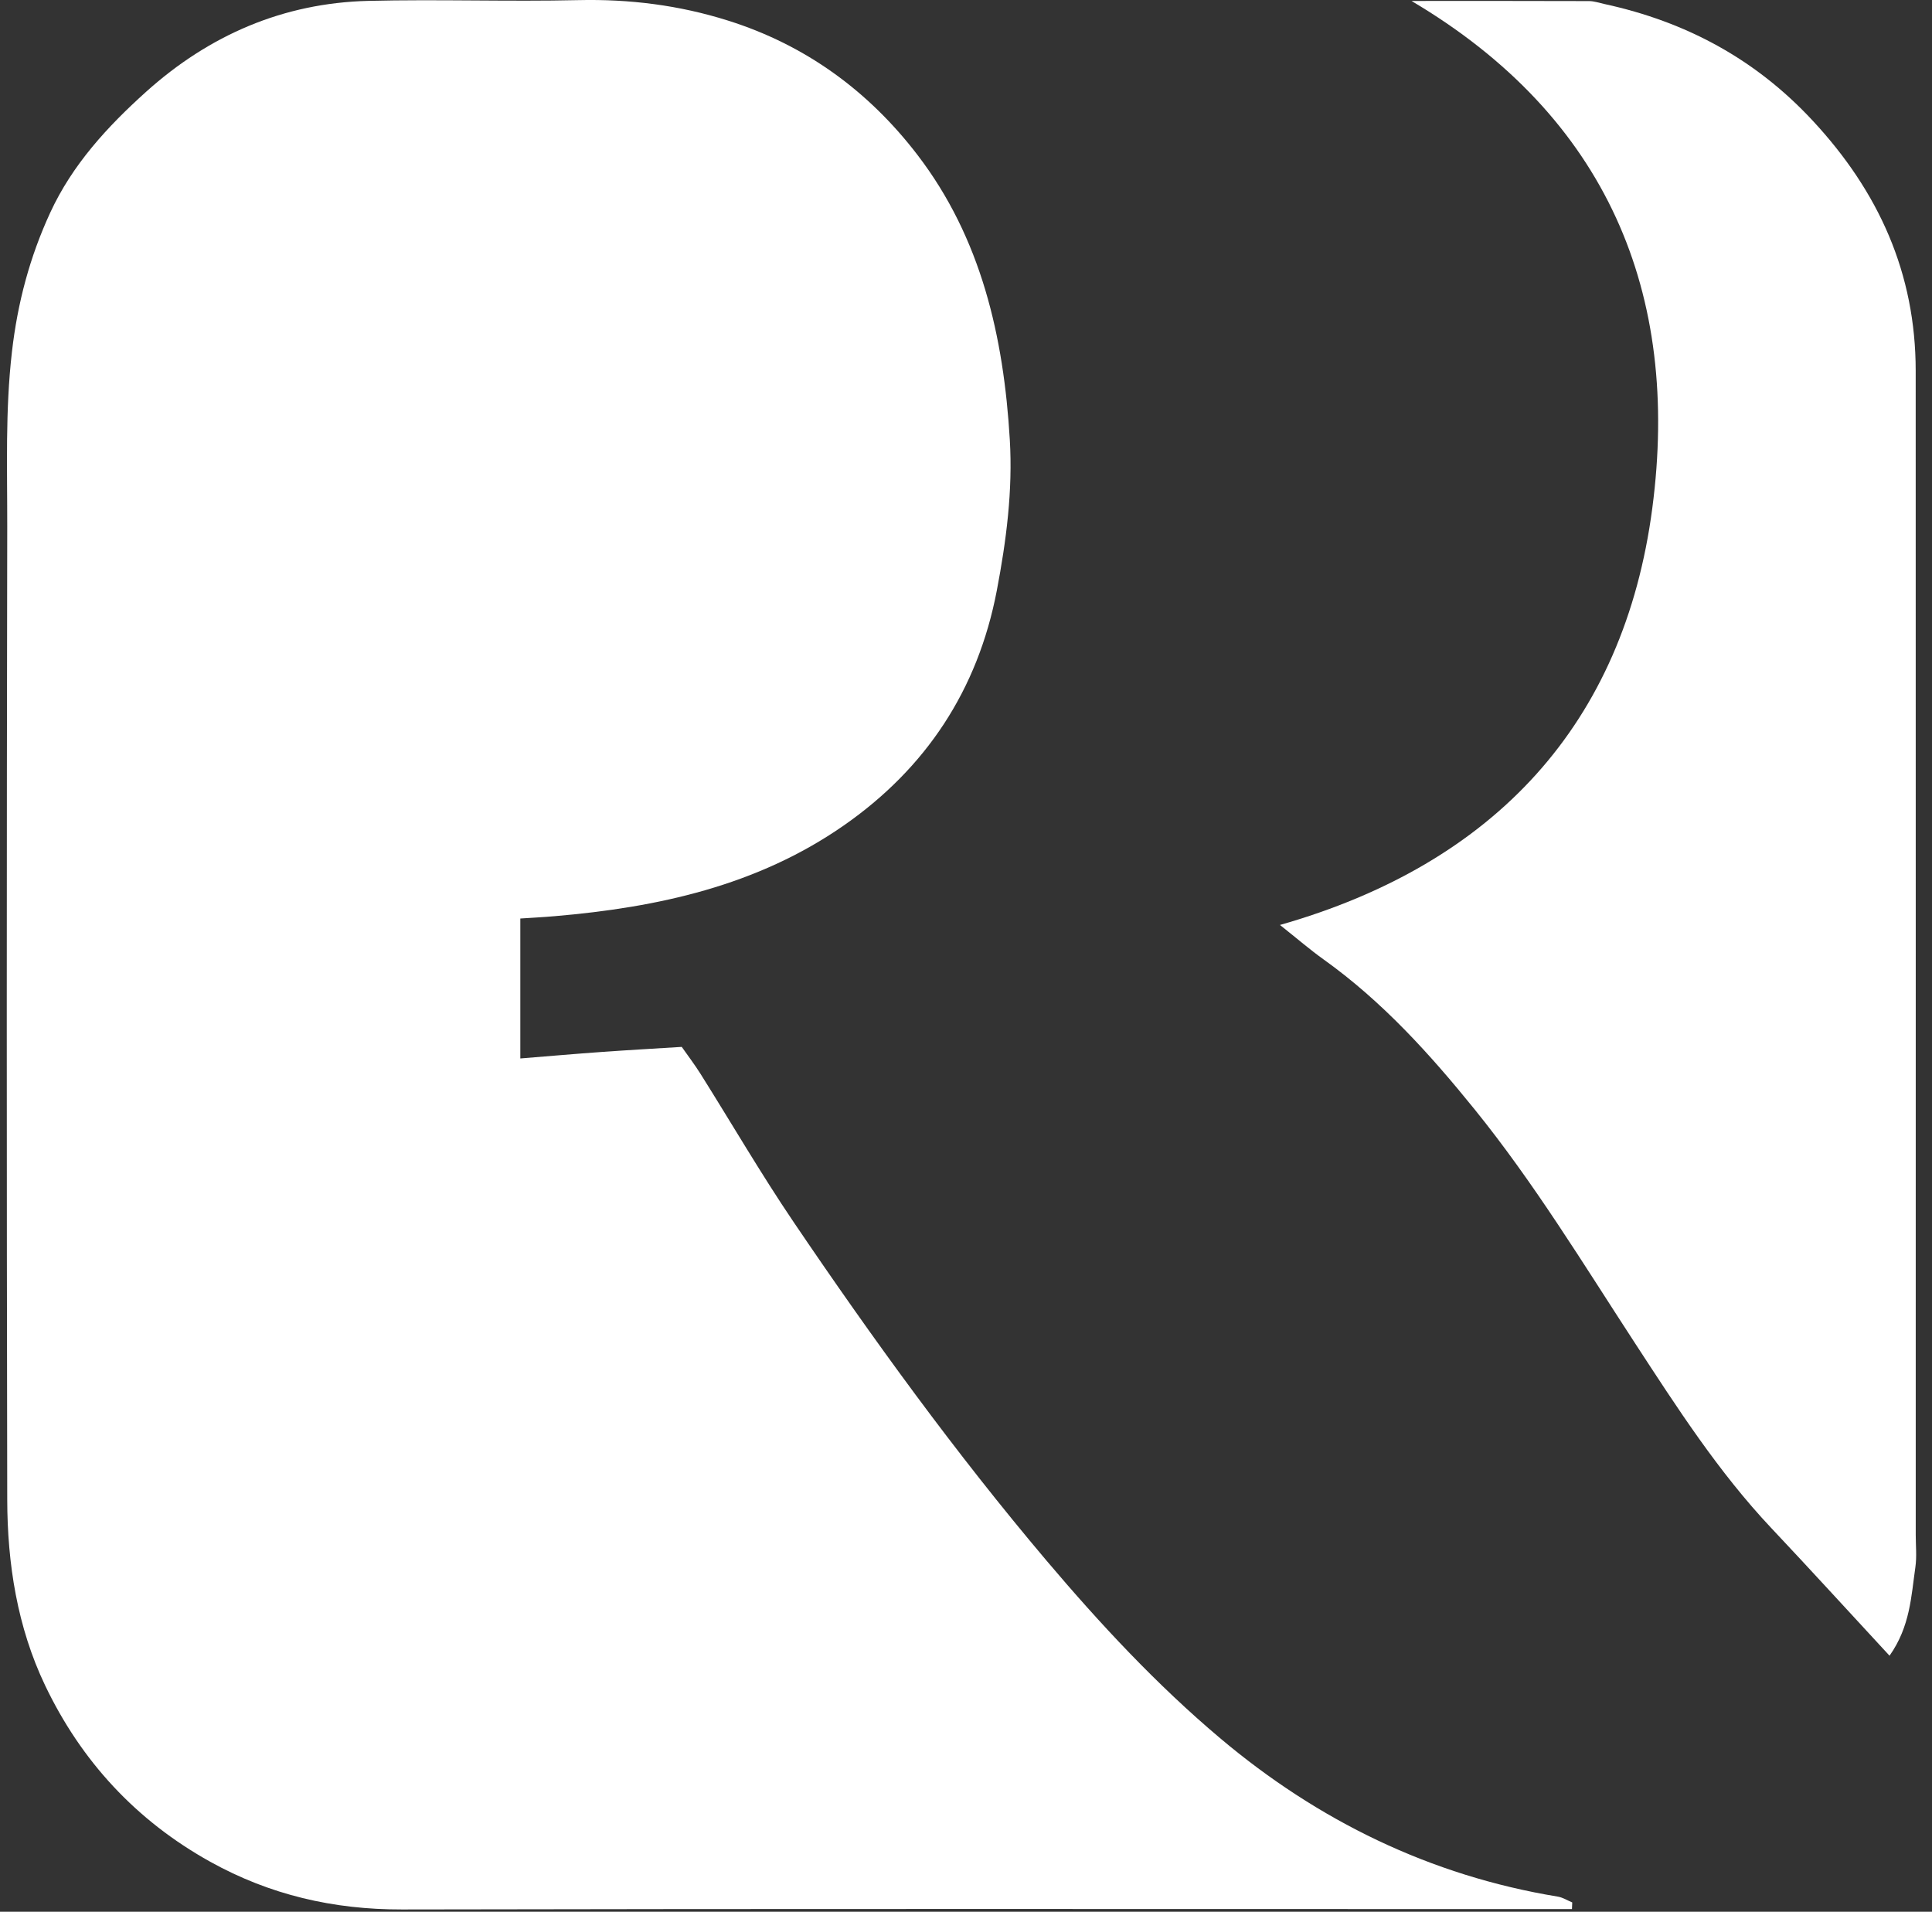 <svg width="95" height="94" viewBox="0 0 95 94" fill="none" xmlns="http://www.w3.org/2000/svg">
<rect x="0" y="0" width="95" height="94" fill="#333333" stroke="none"/>
<g clip-path="url(#clip0_133_4352)">
<path d="M77.31 93.542C77.074 93.444 76.847 93.297 76.602 93.256C70.334 92.227 64.806 89.522 59.992 85.463C56.885 82.844 54.103 79.858 51.461 76.737C46.973 71.431 42.906 65.822 39.016 60.076C37.413 57.708 35.972 55.229 34.449 52.806C34.169 52.36 33.849 51.94 33.523 51.475C32.187 51.559 30.882 51.631 29.578 51.725C28.287 51.817 26.996 51.93 25.585 52.044V45.163C26.156 45.125 26.715 45.097 27.273 45.048C32.338 44.618 37.227 43.553 41.483 40.593C45.528 37.78 48.079 33.927 49.014 29.041C49.482 26.587 49.803 24.12 49.654 21.618C49.353 16.555 48.252 11.71 45.11 7.612C42.709 4.478 39.608 2.208 35.787 1.009C33.392 0.254 30.96 -0.05 28.445 0.006C25.001 0.084 21.554 -0.041 18.11 0.043C13.928 0.146 10.284 1.726 7.183 4.514C5.284 6.223 3.557 8.095 2.468 10.459C1.464 12.637 0.862 14.893 0.586 17.31C0.255 20.181 0.36 23.035 0.356 25.895C0.326 41.843 0.324 57.791 0.356 73.741C0.362 76.889 0.85 80.003 2.214 82.862C3.993 86.592 6.696 89.517 10.335 91.54C13.274 93.173 16.395 93.895 19.763 93.887C38.259 93.848 56.756 93.868 75.252 93.868H77.296C77.301 93.759 77.305 93.649 77.31 93.541V93.542Z" fill="white"/>
<path d="M69.406 0.047C79.044 5.751 82.634 14.445 81.247 24.985C79.856 35.564 73.527 42.464 62.938 45.48C63.795 46.16 64.424 46.704 65.097 47.185C67.966 49.236 70.304 51.82 72.508 54.545C75.446 58.177 77.863 62.16 80.41 66.064C82.459 69.205 84.501 72.378 87.094 75.13C89.015 77.166 90.9 79.238 92.912 81.411C93.929 79.97 93.976 78.487 94.182 77.062C94.257 76.541 94.2 76.002 94.2 75.47C94.2 56.393 94.203 37.315 94.198 18.238C94.198 13.437 92.379 9.418 89.124 5.922C86.303 2.889 82.889 1.068 78.904 0.2C78.647 0.145 78.388 0.053 78.129 0.053C75.222 0.042 72.314 0.047 69.407 0.047H69.406Z" fill="white"/>
</g>
<defs>
<clipPath id="clip0_133_4352">
<rect width="93.887" height="93.887" fill="white" transform="translate(0.333)"/>
</clipPath>
</defs>
</svg>
